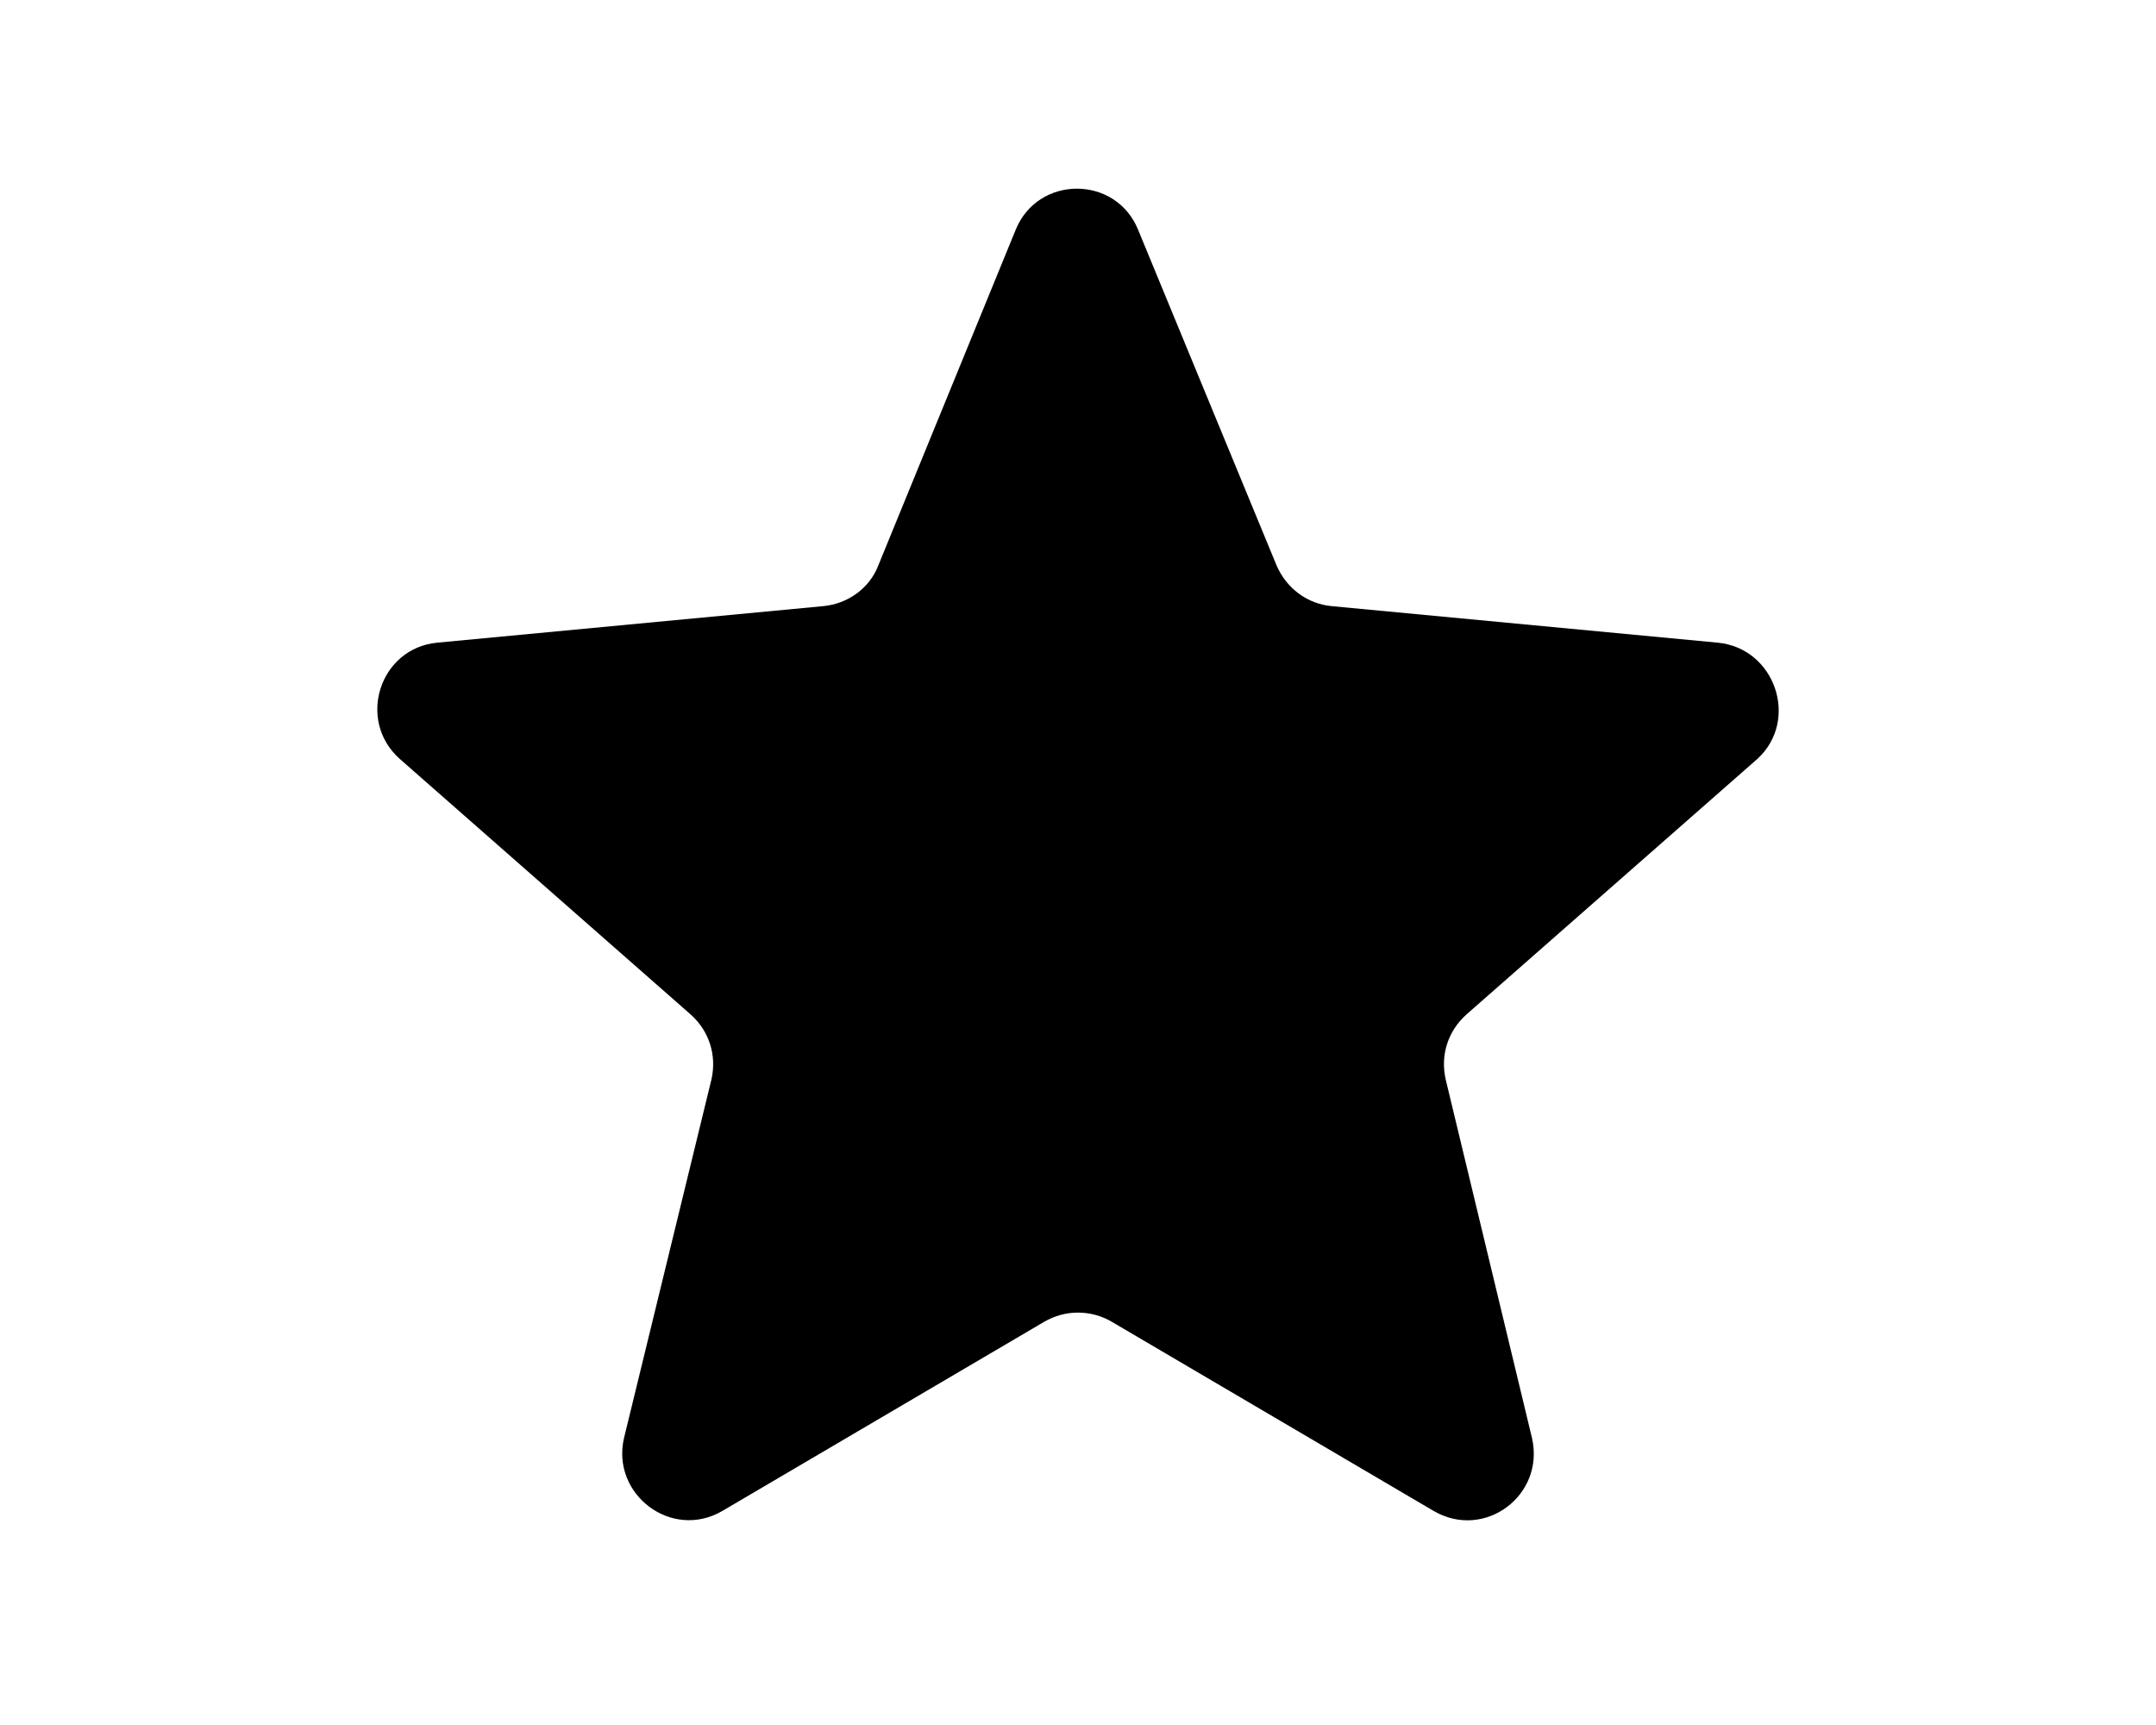 <?xml version="1.0" encoding="UTF-8"?>
<svg width="80px" height="64px" viewBox="0 0 80 64" version="1.1" xmlns="http://www.w3.org/2000/svg" xmlns:xlink="http://www.w3.org/1999/xlink">
    <!-- Generator: Sketch 51.1 (57501) - http://www.bohemiancoding.com/sketch -->
    <title>icon/offre/star_black</title>
    <desc>Created with Sketch.</desc>
    <defs></defs>
    <g id="Symbols" stroke="none" stroke-width="1" fill-rule="evenodd">
        <path d="M63.738,23.844 L49.417,22.489 C48.515,22.407 47.735,21.834 47.365,20.971 L42.236,8.539 C41.416,6.487 38.503,6.487 37.682,8.539 L32.593,20.971 C32.266,21.834 31.445,22.407 30.541,22.489 L16.222,23.844 C14.088,24.048 13.226,26.717 14.827,28.151 L25.618,37.63 C26.316,38.247 26.602,39.149 26.398,40.052 L23.156,53.346 C22.663,55.44 24.921,57.163 26.809,56.055 L38.748,49.039 C39.529,48.586 40.473,48.586 41.252,49.039 L53.191,56.055 C55.081,57.163 57.337,55.48 56.844,53.346 L53.644,40.052 C53.438,39.149 53.726,38.247 54.423,37.63 L65.215,28.151 C66.774,26.717 65.872,24.048 63.738,23.844 Z" id="Fill-1"></path>
    </g>
</svg>
